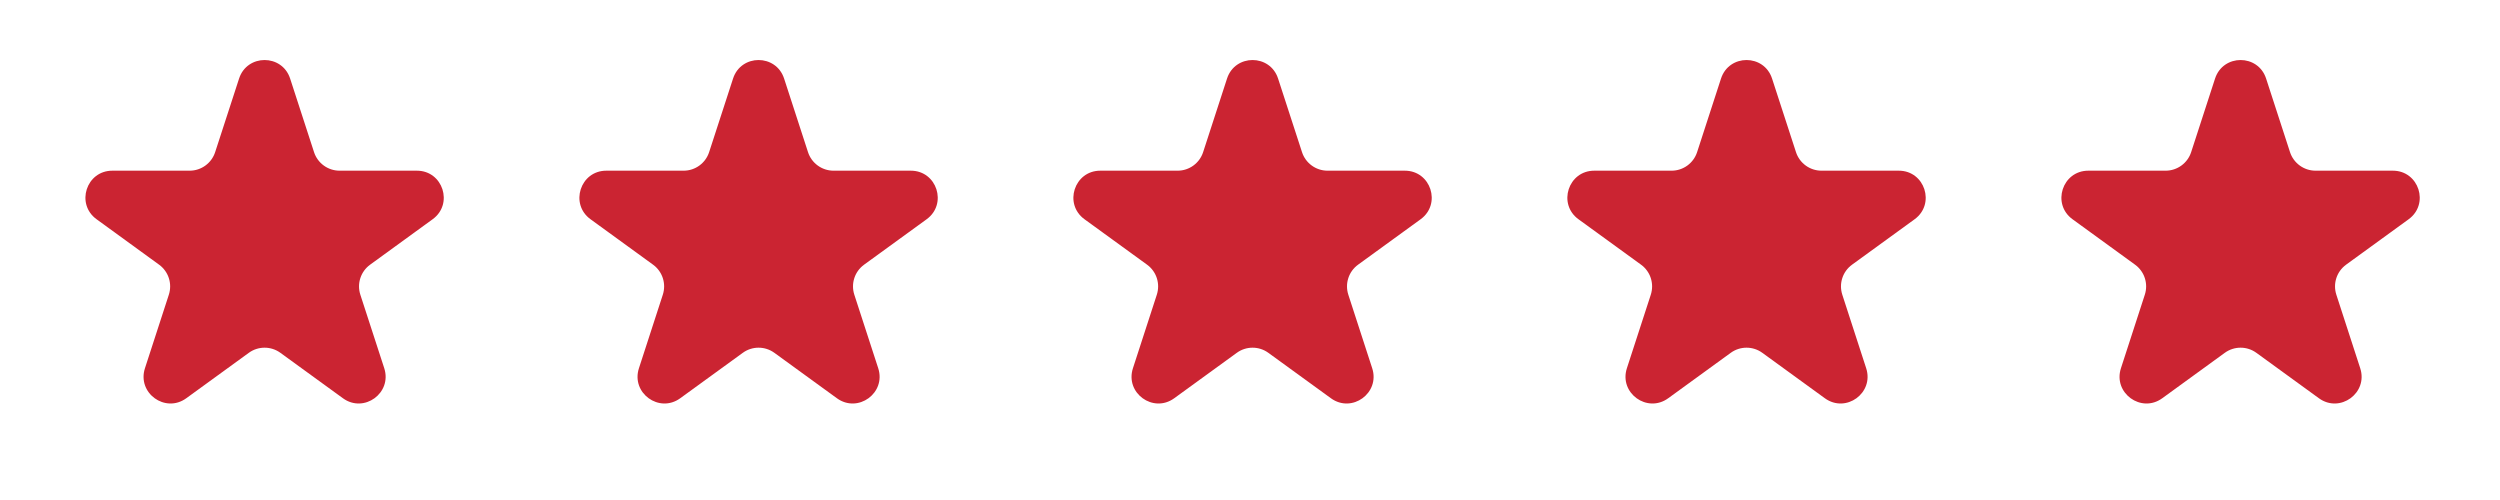 <svg xmlns="http://www.w3.org/2000/svg" fill="none" viewBox="0 0 110 22" height="22" width="110">
<path fill="#CB2432" d="M10.519 3.458C10.872 2.369 12.412 2.369 12.766 3.458L13.817 6.693C13.975 7.18 14.429 7.51 14.941 7.51L18.343 7.51C19.487 7.51 19.963 8.974 19.037 9.646L16.285 11.646C15.871 11.947 15.697 12.48 15.855 12.967L16.907 16.202C17.26 17.291 16.015 18.196 15.089 17.523L12.337 15.524C11.923 15.223 11.362 15.223 10.948 15.524L8.196 17.523C7.27 18.196 6.024 17.291 6.378 16.202L7.429 12.967C7.587 12.48 7.414 11.947 7 11.646L4.248 9.646C3.322 8.974 3.798 7.51 4.942 7.51L8.344 7.51C8.856 7.51 9.309 7.18 9.467 6.693L10.519 3.458Z"></path>
<path fill="#CB2432" d="M32.254 3.458C32.607 2.369 34.147 2.369 34.501 3.458L35.552 6.693C35.71 7.18 36.164 7.51 36.675 7.51L40.077 7.51C41.222 7.51 41.698 8.974 40.772 9.647L38.02 11.646C37.605 11.947 37.432 12.48 37.59 12.967L38.642 16.203C38.995 17.291 37.75 18.196 36.824 17.523L34.072 15.524C33.657 15.223 33.097 15.223 32.683 15.524L29.93 17.523C29.005 18.196 27.759 17.291 28.113 16.203L29.164 12.967C29.322 12.48 29.149 11.947 28.735 11.646L25.983 9.647C25.057 8.974 25.532 7.51 26.677 7.51L30.079 7.51C30.591 7.51 31.044 7.18 31.202 6.693L32.254 3.458Z"></path>
<path fill="#CB2432" d="M53.989 3.458C54.343 2.369 55.883 2.369 56.236 3.458L57.288 6.693C57.446 7.18 57.9 7.51 58.411 7.51L61.813 7.51C62.958 7.51 63.433 8.974 62.508 9.647L59.755 11.646C59.341 11.947 59.168 12.48 59.326 12.967L60.377 16.203C60.731 17.291 59.485 18.196 58.56 17.523L55.807 15.524C55.393 15.223 54.833 15.223 54.419 15.524L51.666 17.523C50.74 18.196 49.495 17.291 49.849 16.203L50.9 12.967C51.058 12.48 50.885 11.947 50.471 11.646L47.718 9.647C46.792 8.974 47.268 7.51 48.413 7.51L51.815 7.51C52.327 7.51 52.78 7.18 52.938 6.693L53.989 3.458Z"></path>
<path fill="#CB2432" d="M75.724 3.458C76.078 2.369 77.618 2.369 77.971 3.458L79.023 6.693C79.181 7.18 79.634 7.51 80.146 7.51L83.548 7.51C84.692 7.51 85.168 8.974 84.243 9.647L81.49 11.646C81.076 11.947 80.903 12.48 81.061 12.967L82.112 16.203C82.466 17.291 81.22 18.196 80.294 17.523L77.542 15.524C77.128 15.223 76.567 15.223 76.153 15.524L73.401 17.523C72.475 18.196 71.23 17.291 71.583 16.203L72.635 12.967C72.793 12.48 72.62 11.947 72.206 11.646L69.453 9.647C68.527 8.974 69.003 7.51 70.147 7.51L73.55 7.51C74.061 7.51 74.515 7.18 74.673 6.693L75.724 3.458Z"></path>
<path fill="#CB2432" d="M97.462 3.458C97.816 2.369 99.356 2.369 99.709 3.458L100.76 6.693C100.919 7.18 101.372 7.51 101.884 7.51L105.286 7.51C106.43 7.51 106.906 8.974 105.98 9.647L103.228 11.646C102.814 11.947 102.641 12.48 102.799 12.967L103.85 16.203C104.204 17.291 102.958 18.196 102.032 17.523L99.28 15.524C98.866 15.223 98.305 15.223 97.891 15.524L95.139 17.523C94.213 18.196 92.968 17.291 93.321 16.203L94.372 12.967C94.531 12.48 94.357 11.947 93.943 11.646L91.191 9.647C90.265 8.974 90.741 7.51 91.885 7.51L95.287 7.51C95.799 7.51 96.253 7.18 96.411 6.693L97.462 3.458Z"></path>
</svg>
